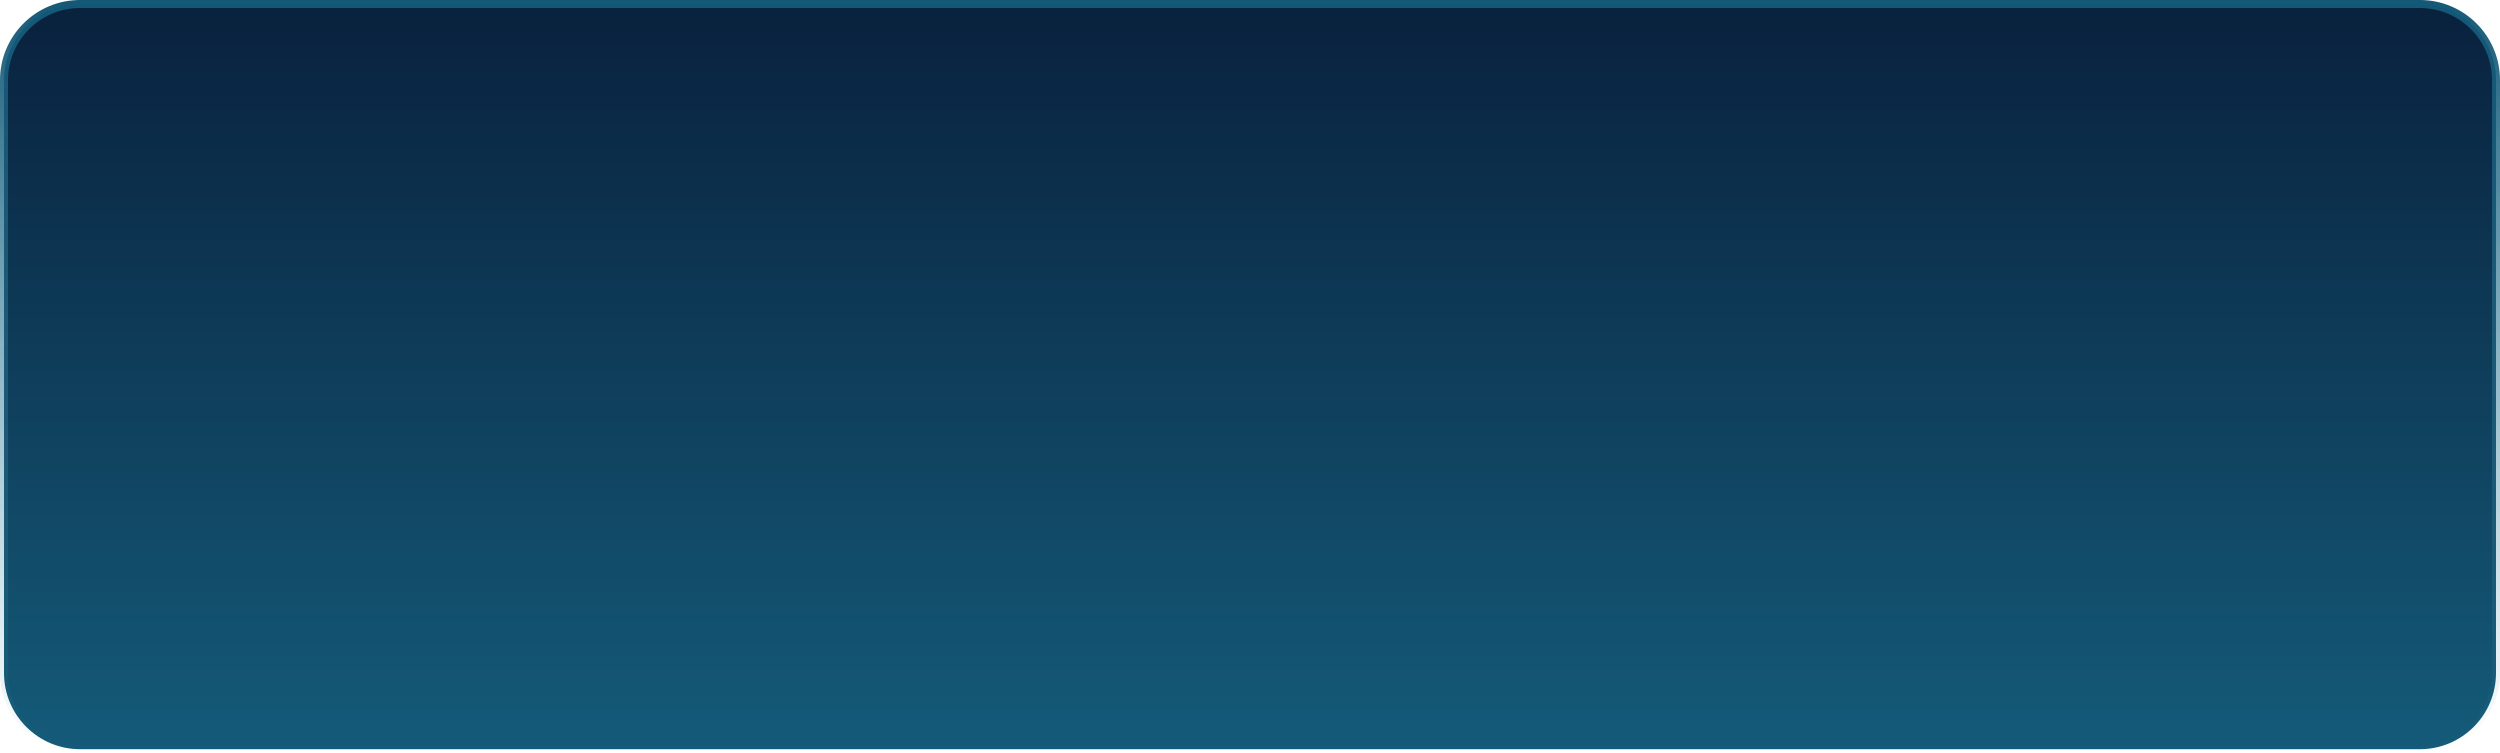<?xml version="1.0" encoding="UTF-8"?> <svg xmlns="http://www.w3.org/2000/svg" width="312" height="94" viewBox="0 0 312 94" fill="none"> <path d="M0.5 10C0.5 4.753 4.753 0.5 10 0.5H302C307.247 0.5 311.5 4.753 311.5 10V84C311.5 89.247 307.247 93.5 302 93.5H10C4.753 93.5 0.5 89.247 0.5 84V10Z" fill="url(#paint0_linear_211_9620)" stroke="url(#paint1_linear_211_9620)"></path> <defs> <linearGradient id="paint0_linear_211_9620" x1="156" y1="0" x2="156" y2="94" gradientUnits="userSpaceOnUse"> <stop stop-color="#09213D"></stop> <stop offset="1" stop-color="#145B79"></stop> </linearGradient> <linearGradient id="paint1_linear_211_9620" x1="156" y1="0" x2="156" y2="94" gradientUnits="userSpaceOnUse"> <stop stop-color="#145877"></stop> <stop offset="1" stop-color="#3B90AC" stop-opacity="0"></stop> </linearGradient> </defs> </svg> 